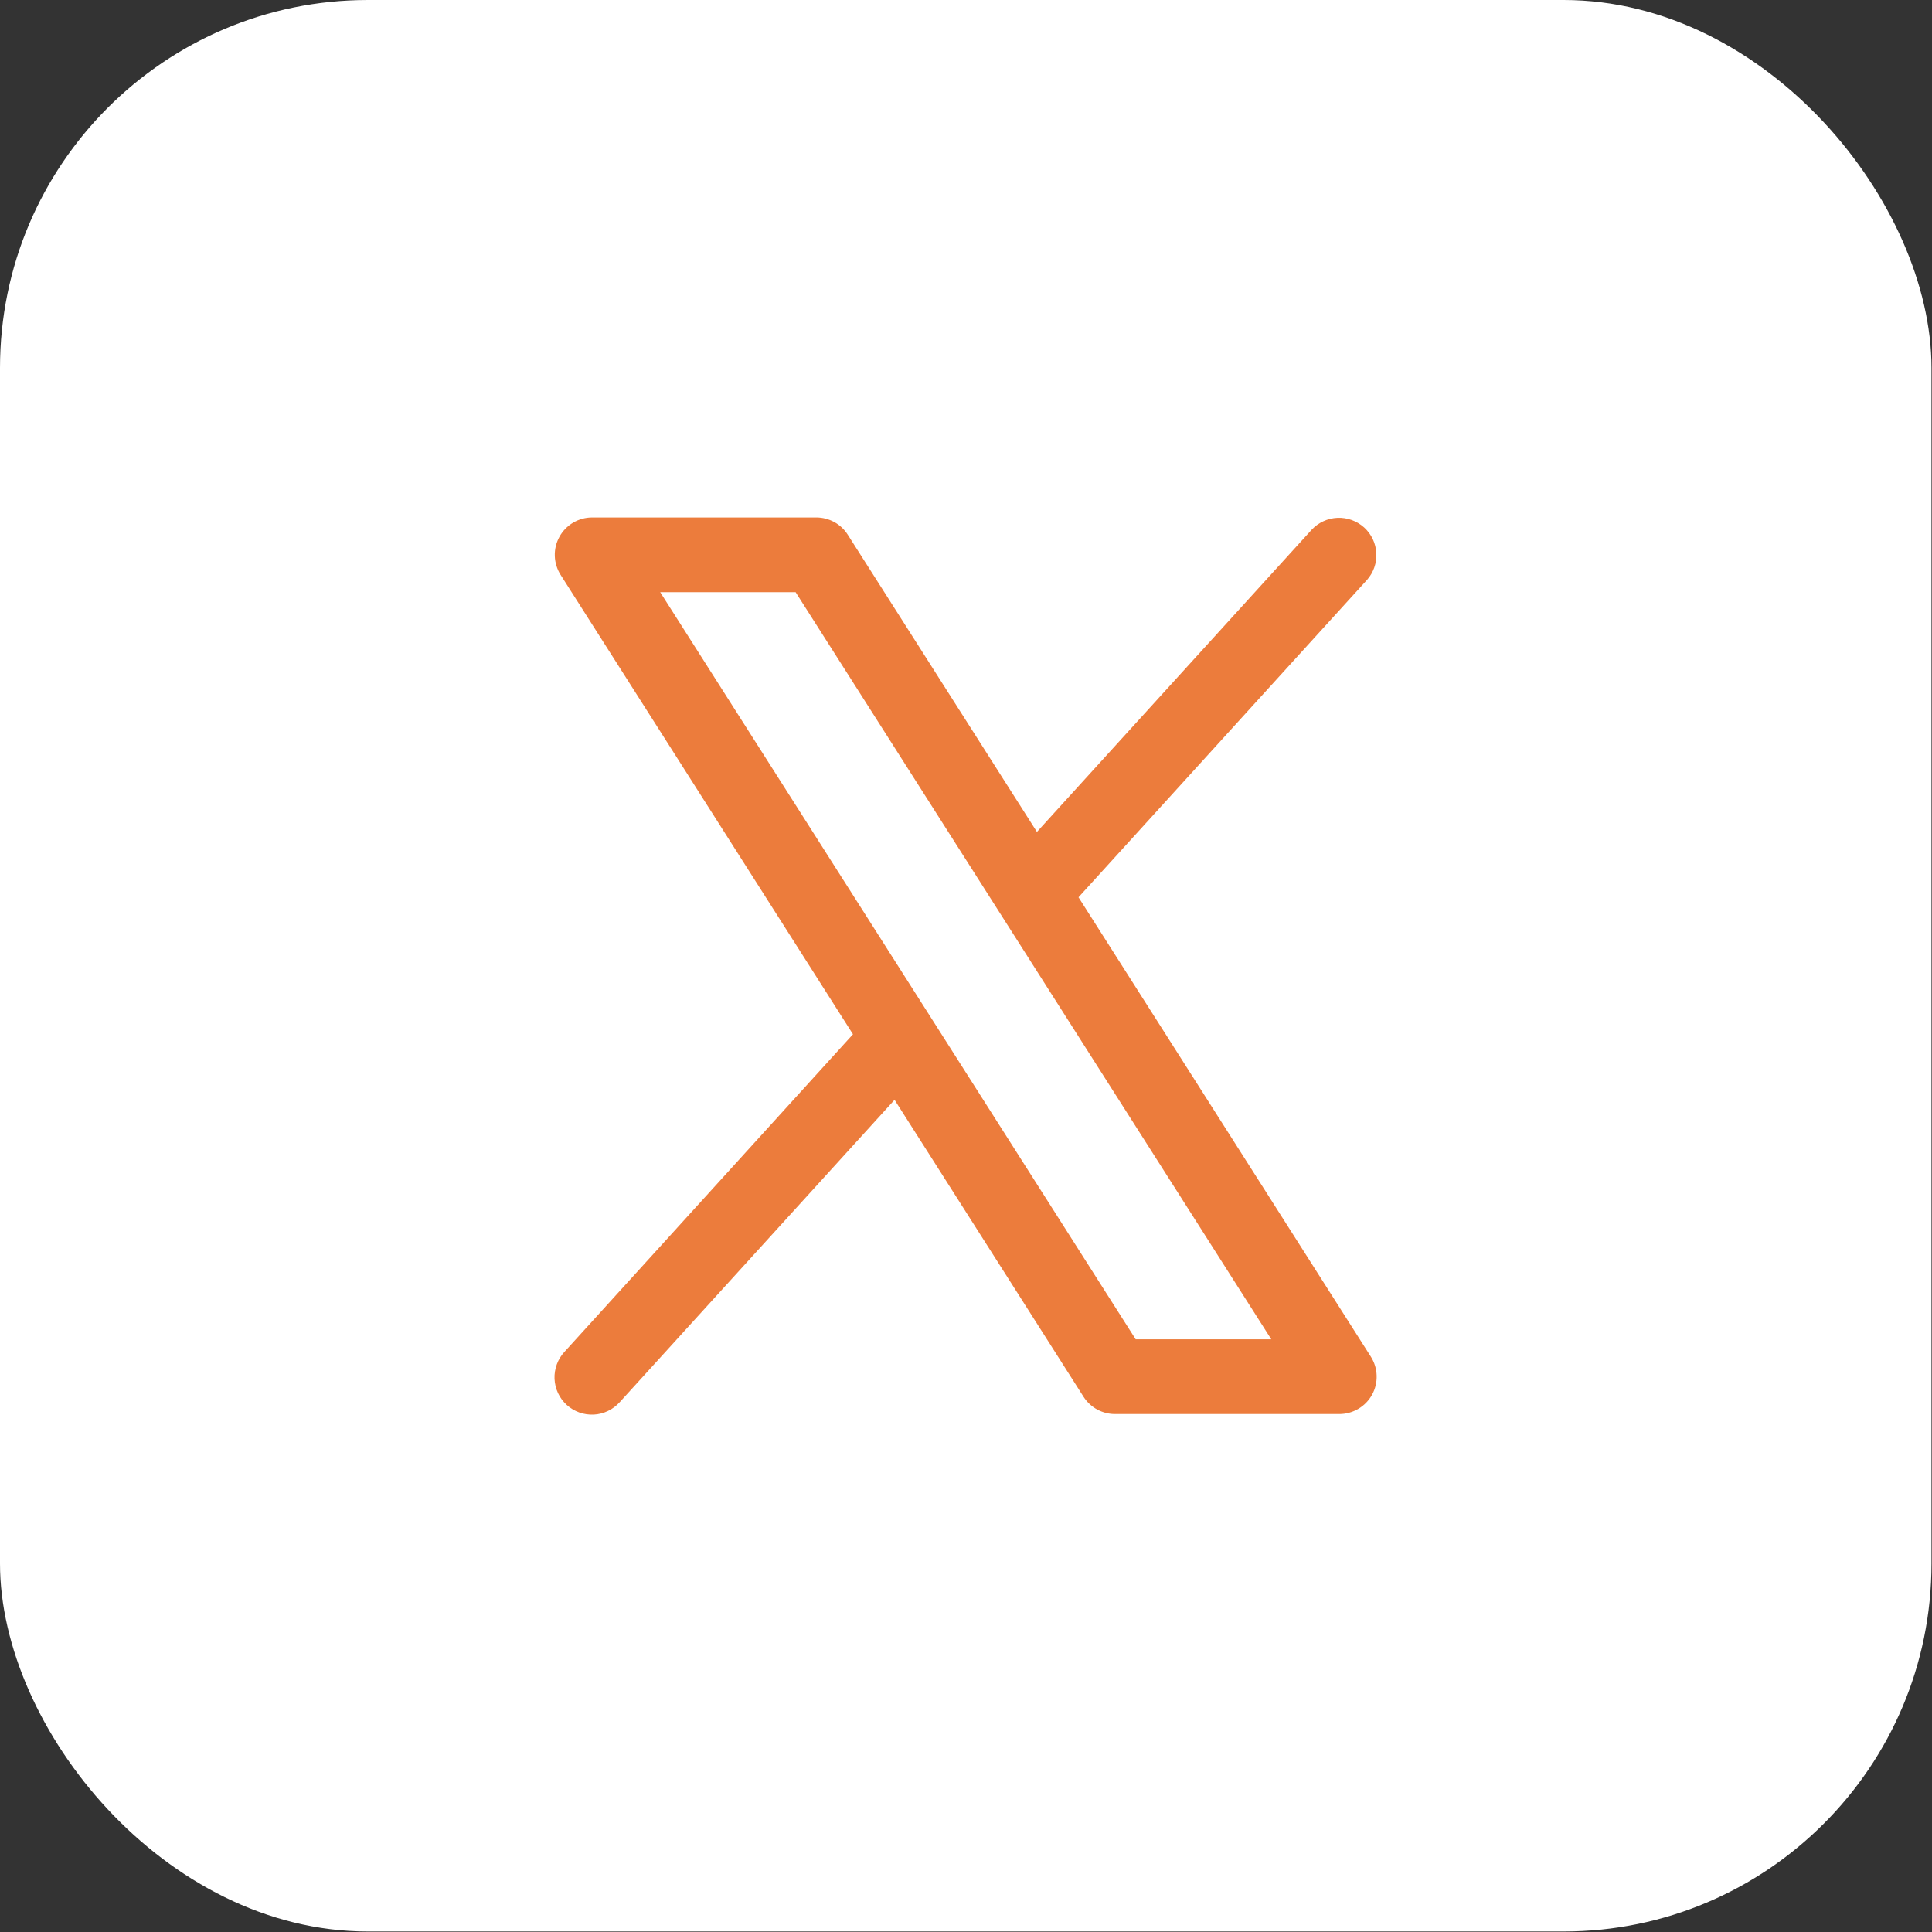 <?xml version="1.0" encoding="UTF-8"?> <svg xmlns="http://www.w3.org/2000/svg" width="42" height="42" viewBox="0 0 42 42" fill="none"><rect x="0" y="0" width="42" height="42" fill="#333333" stroke="none"/><rect width="41.989" height="41.989" rx="7.998" fill="white"></rect><path d="M29.801 29.493L23.446 19.506L29.717 12.607C29.859 12.447 29.932 12.238 29.92 12.025C29.909 11.811 29.814 11.611 29.656 11.467C29.497 11.324 29.289 11.248 29.076 11.257C28.862 11.266 28.661 11.359 28.515 11.515L22.542 18.085L18.431 11.626C18.358 11.51 18.257 11.415 18.137 11.349C18.017 11.284 17.883 11.249 17.746 11.249H12.873C12.727 11.249 12.585 11.288 12.459 11.362C12.334 11.436 12.231 11.543 12.161 11.67C12.091 11.798 12.056 11.942 12.061 12.088C12.066 12.233 12.11 12.375 12.188 12.498L18.543 22.484L12.272 29.387C12.199 29.466 12.142 29.558 12.105 29.659C12.068 29.76 12.051 29.867 12.055 29.974C12.06 30.082 12.085 30.187 12.131 30.285C12.176 30.382 12.241 30.469 12.32 30.542C12.4 30.614 12.493 30.67 12.594 30.706C12.695 30.742 12.803 30.757 12.91 30.752C13.018 30.746 13.123 30.719 13.219 30.672C13.316 30.625 13.403 30.56 13.474 30.48L19.447 23.909L23.558 30.369C23.632 30.483 23.733 30.577 23.853 30.642C23.973 30.707 24.107 30.741 24.243 30.74H29.116C29.261 30.74 29.404 30.701 29.529 30.627C29.655 30.553 29.758 30.447 29.828 30.319C29.898 30.192 29.932 30.048 29.927 29.902C29.923 29.757 29.879 29.616 29.801 29.493ZM24.689 29.116L14.352 12.873H17.296L27.637 29.116H24.689Z" fill="#EC7C3C"></path></svg> 